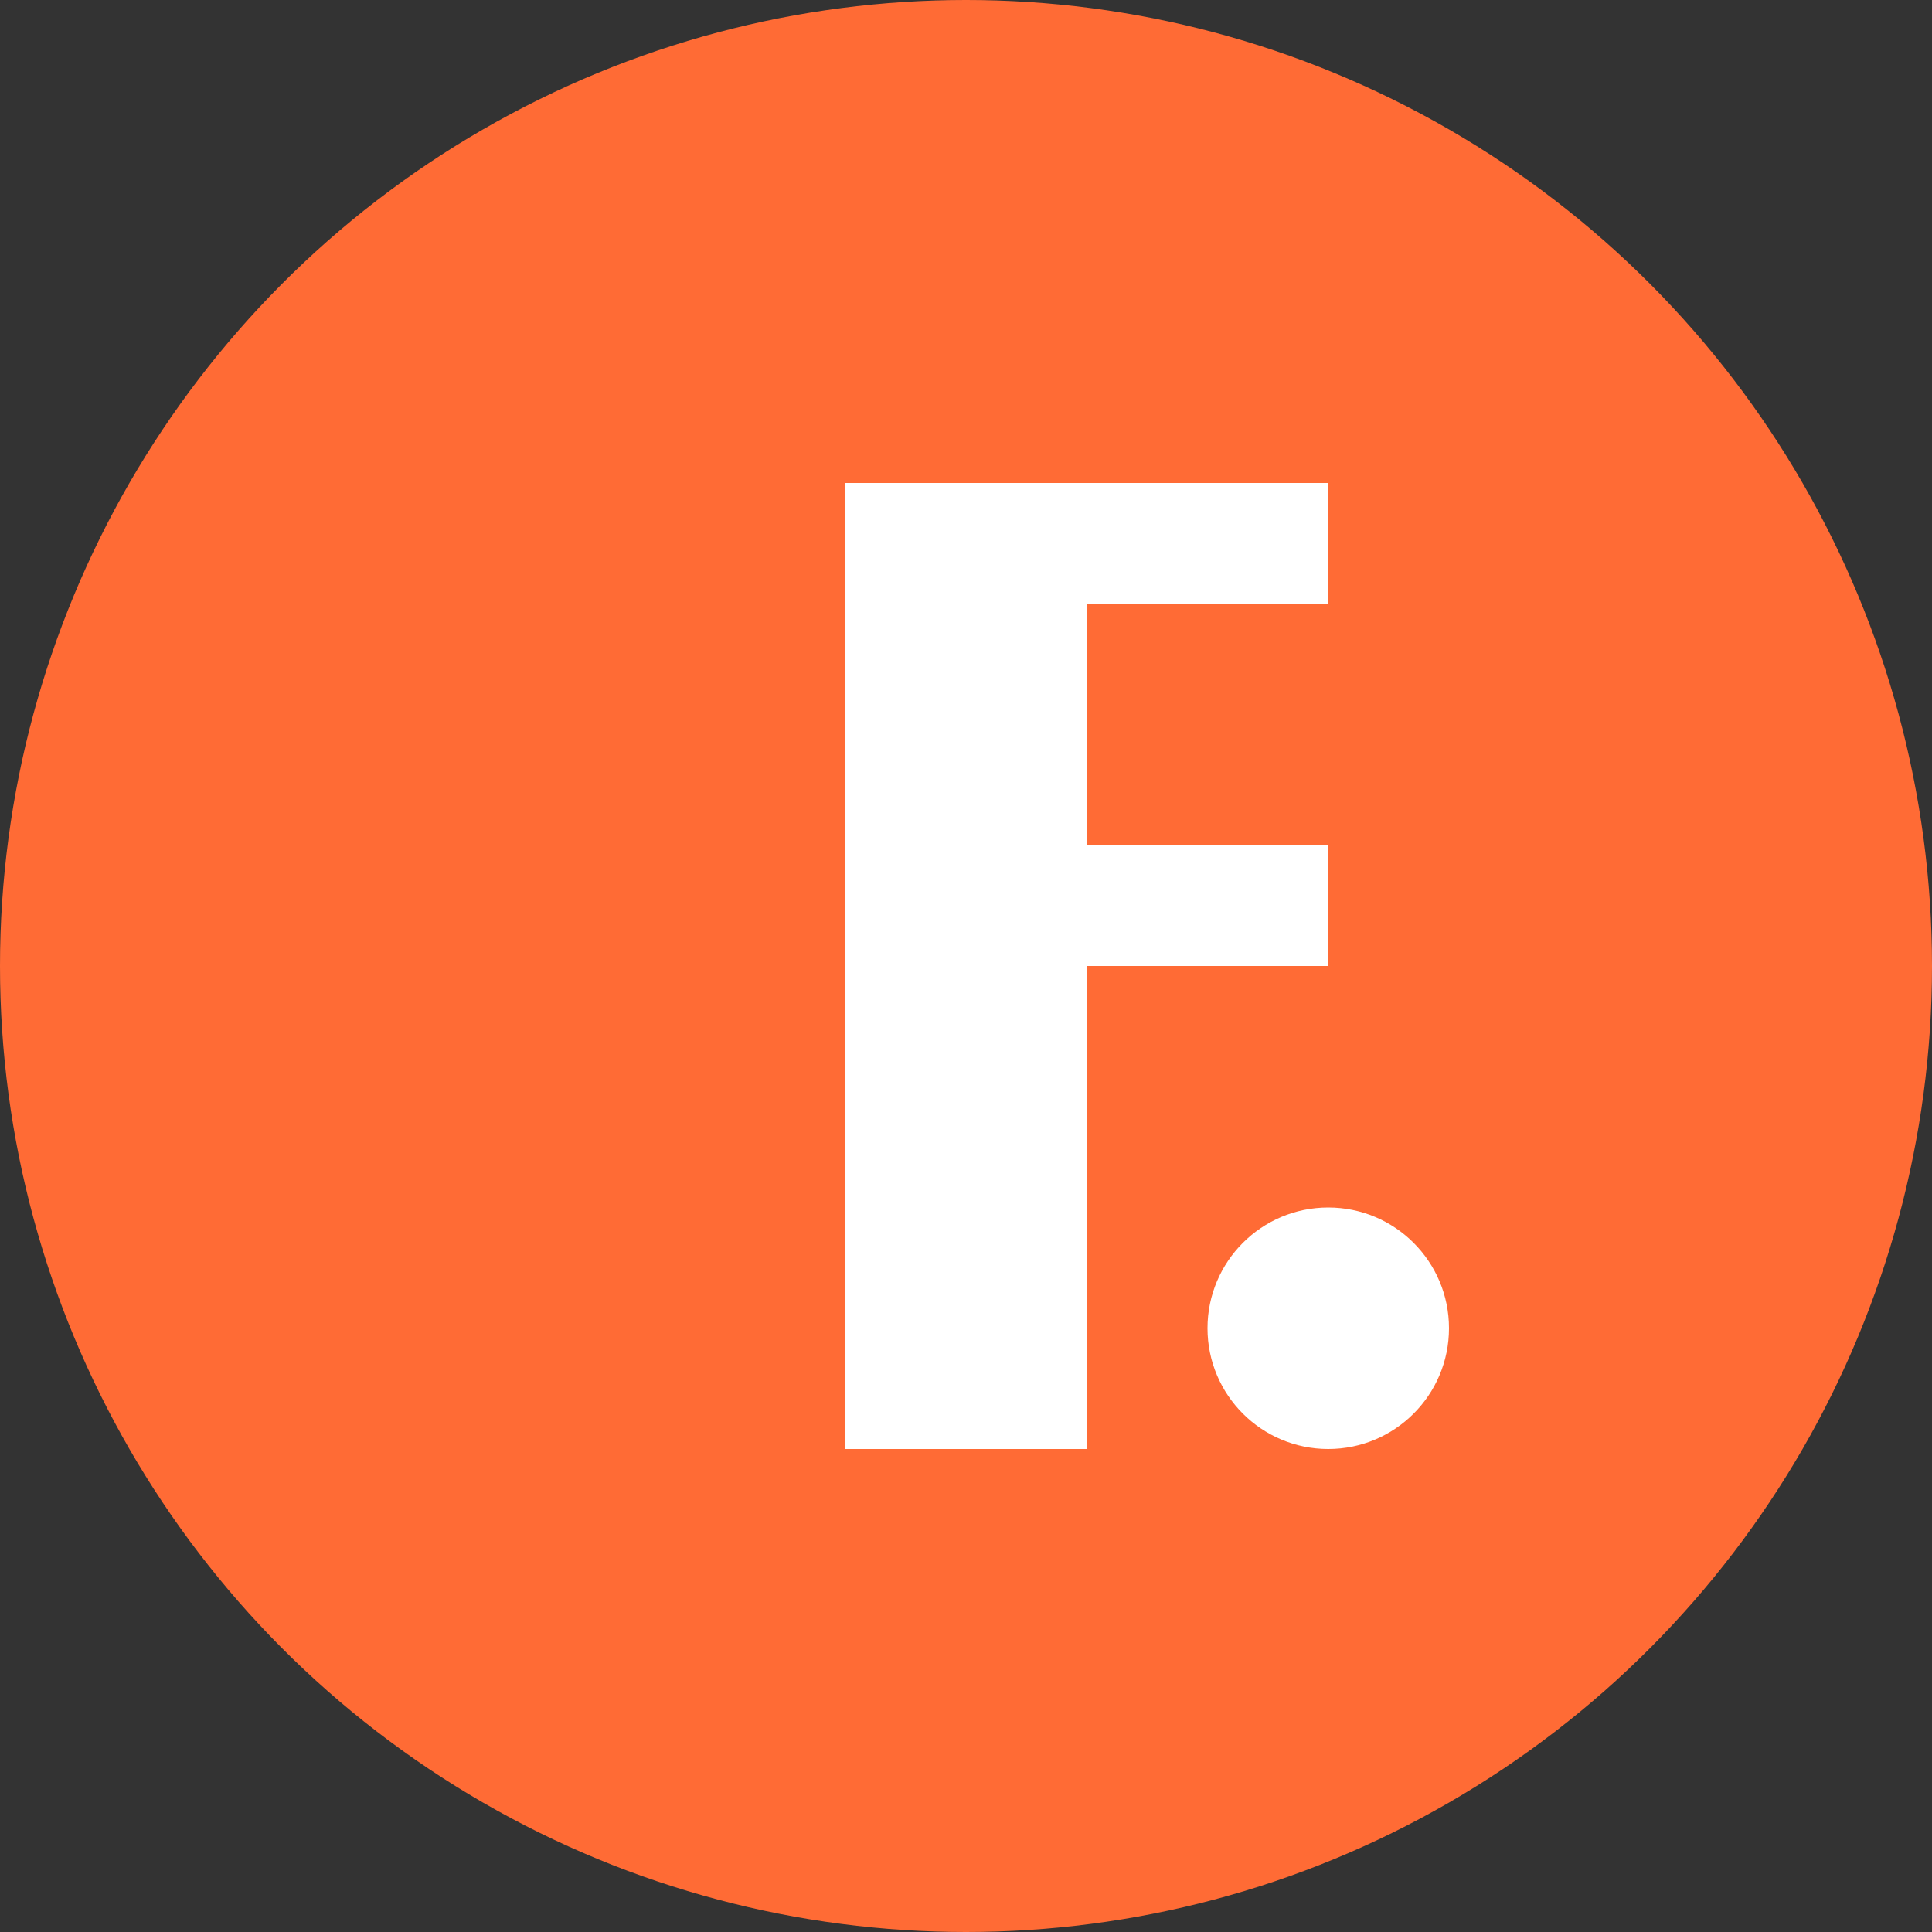 <?xml version="1.0" encoding="UTF-8"?>
<svg width="32" height="32" viewBox="0 0 32 32" fill="none" xmlns="http://www.w3.org/2000/svg">
  <rect x="0" y="0" width="32" height="32" fill="#333333" stroke="none"/>
  <!-- 背景圆形 -->
  <circle cx="16" cy="16" r="16" fill="#FF6B35"/>
  
  <!-- 字母 F -->
  <path d="M10 8h12v2h-4v4h4v2h-4v8h-4V8z" fill="white"/>
  
  <!-- 装饰点 -->
  <circle cx="22" cy="22" r="2" fill="white"/>
</svg>
